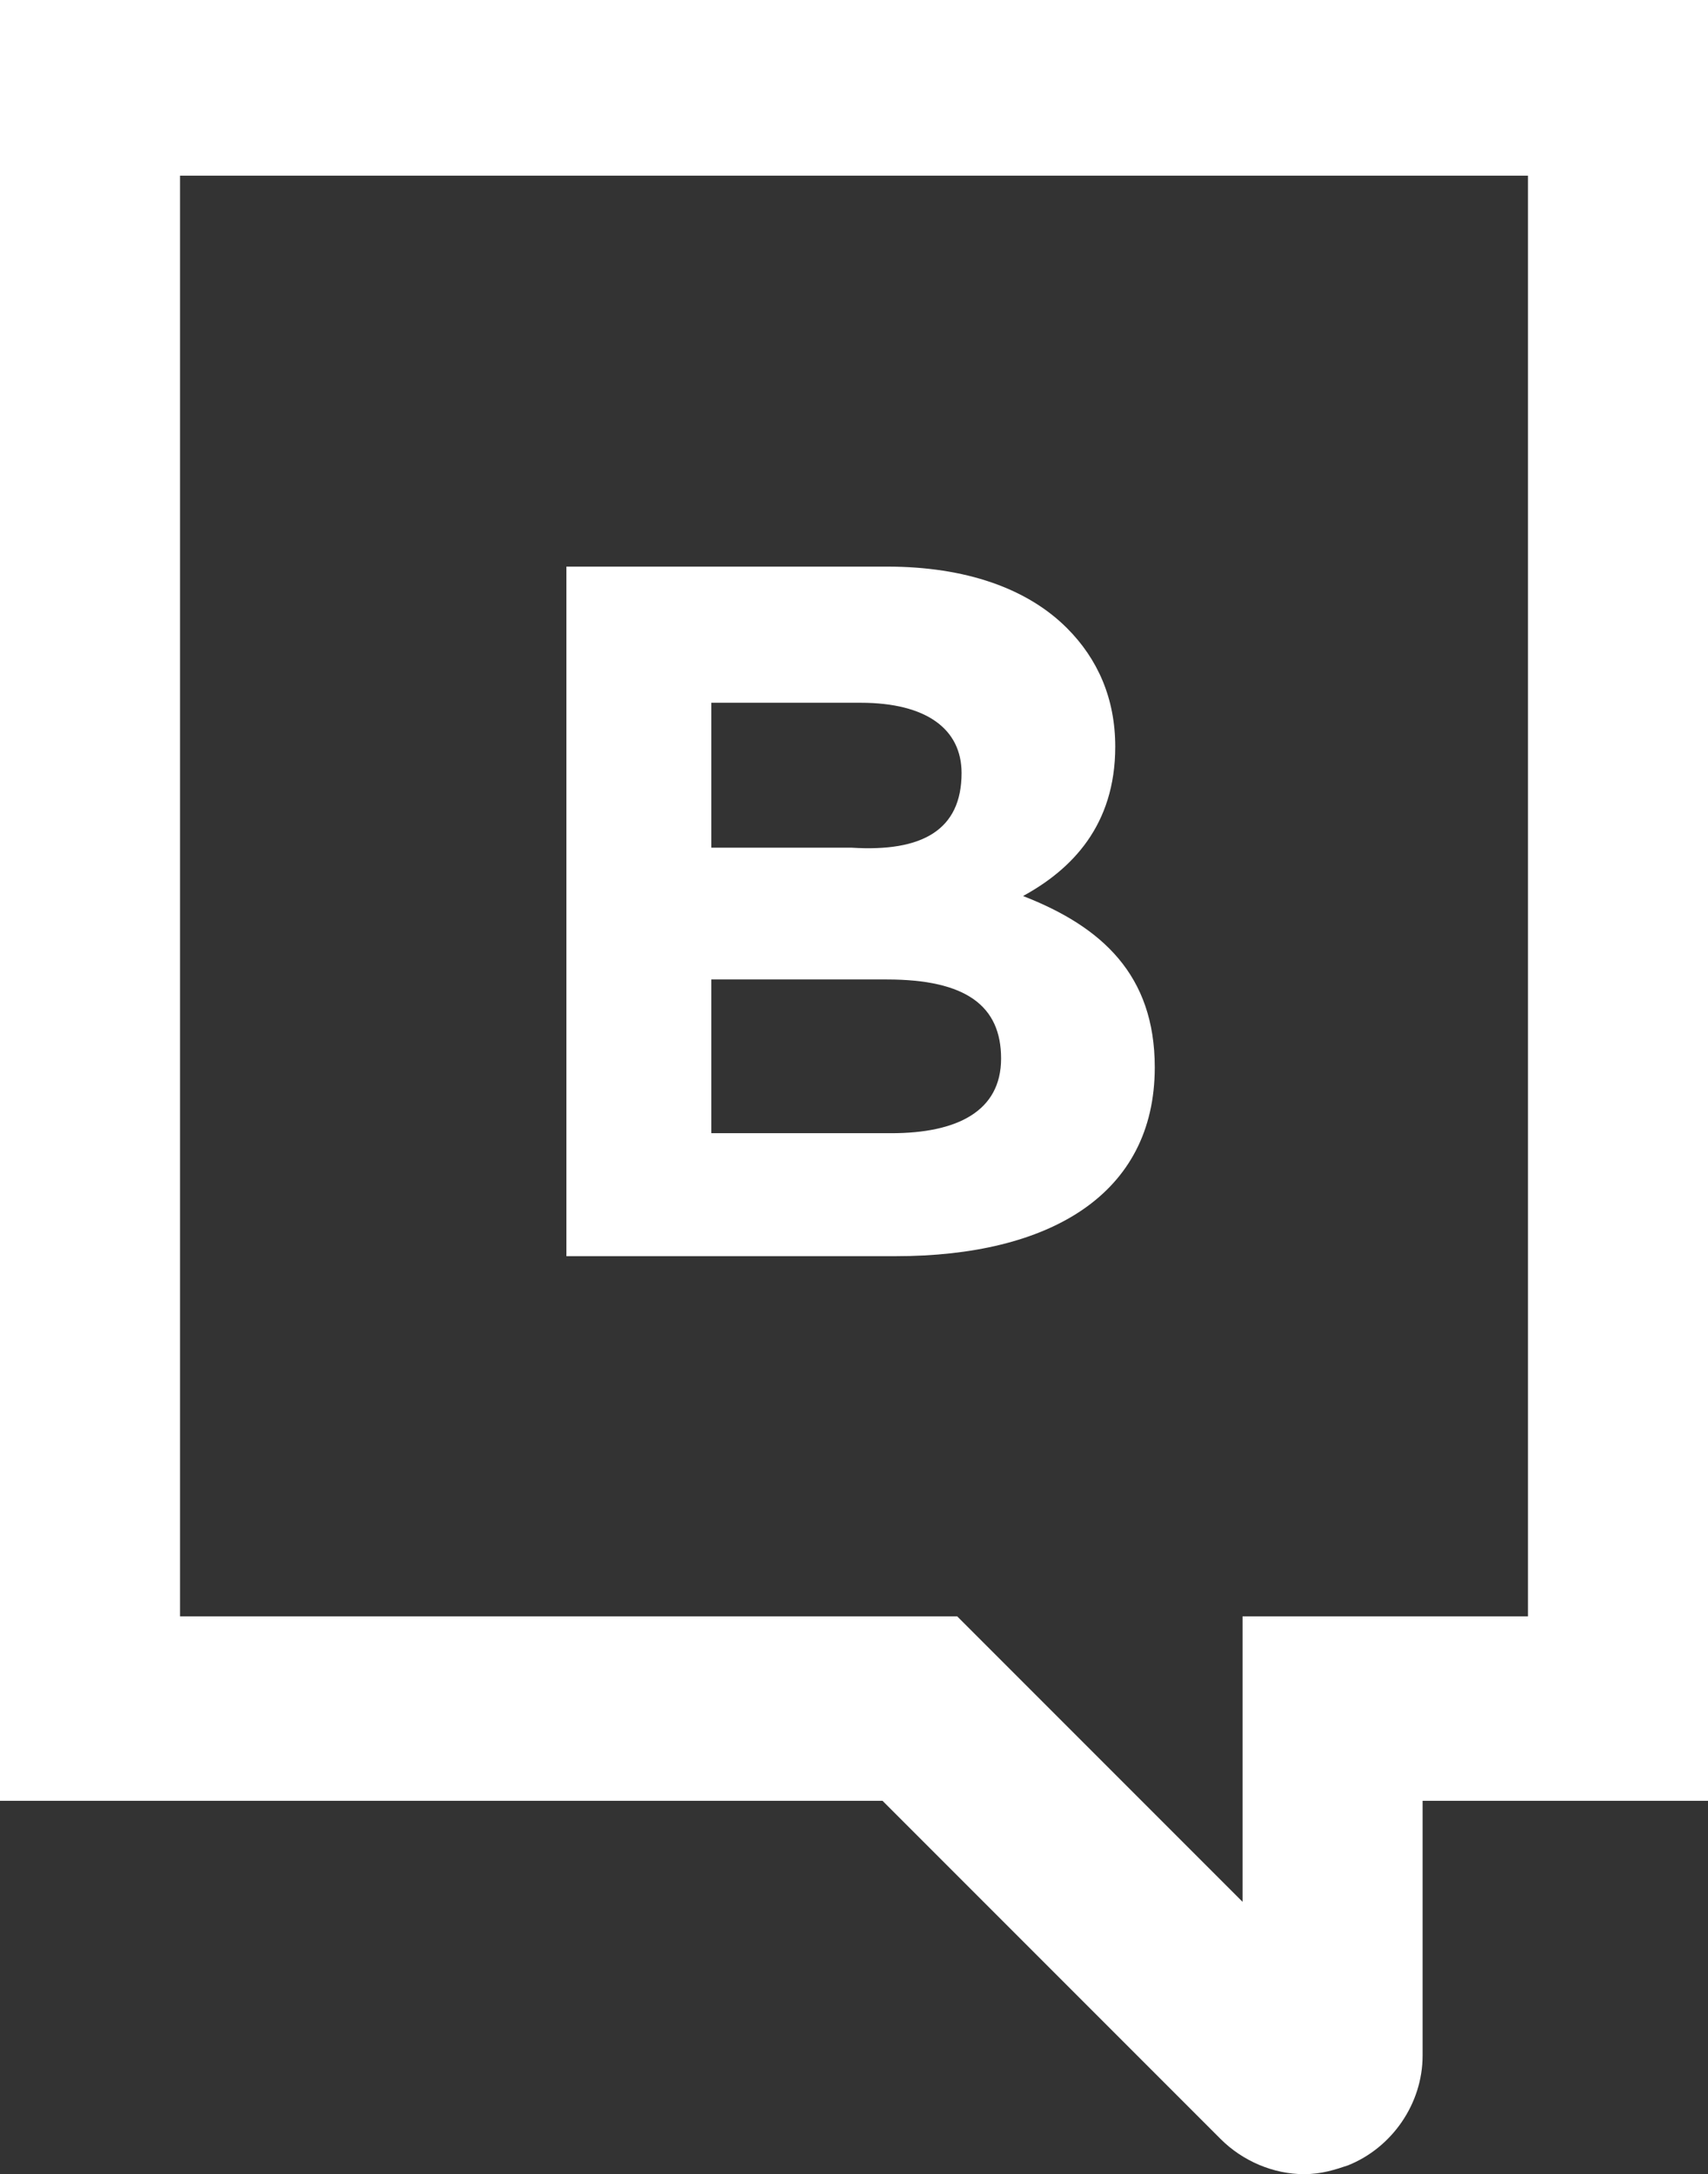 <?xml version="1.0" encoding="UTF-8"?><svg id="Layer_2" xmlns="http://www.w3.org/2000/svg" viewBox="0 0 38.9 49.5"><rect x="0" y="0" width="38.9" height="49.5" fill="#333333" stroke="none"/><defs><style>.cls-1{fill:#fff;stroke-width:0px;}</style></defs><g id="Layer_1-2"><path class="cls-1" d="m29.7,49.5c-.7,0-1.4-.3-1.9-.8l-7.7-7.7H0V0h38.9v41h-6.5v5.8c0,1.1-.7,2.1-1.7,2.5-.3.1-.6.2-1,.2Zm-25.6-12.7h17.7l6.5,6.5v-6.5h6.5V4H4.1v32.8Z"/><path class="cls-1" d="m12.8,12.9h7.4c1.8,0,3.2.5,4.1,1.4.7.7,1.1,1.6,1.1,2.7h0c0,1.8-1,2.8-2.1,3.4,1.8.7,3,1.8,3,3.9h0c0,2.9-2.4,4.3-5.9,4.3h-7.5v-15.7h-.1Zm9.1,4.7c0-1-.8-1.6-2.3-1.6h-3.4v3.3h3.2c1.6.1,2.5-.4,2.5-1.7h0Zm-1.7,4.7h-4v3.5h4.1c1.5,0,2.5-.5,2.5-1.7h0c0-1.2-.8-1.8-2.6-1.8Z"/></g></svg>